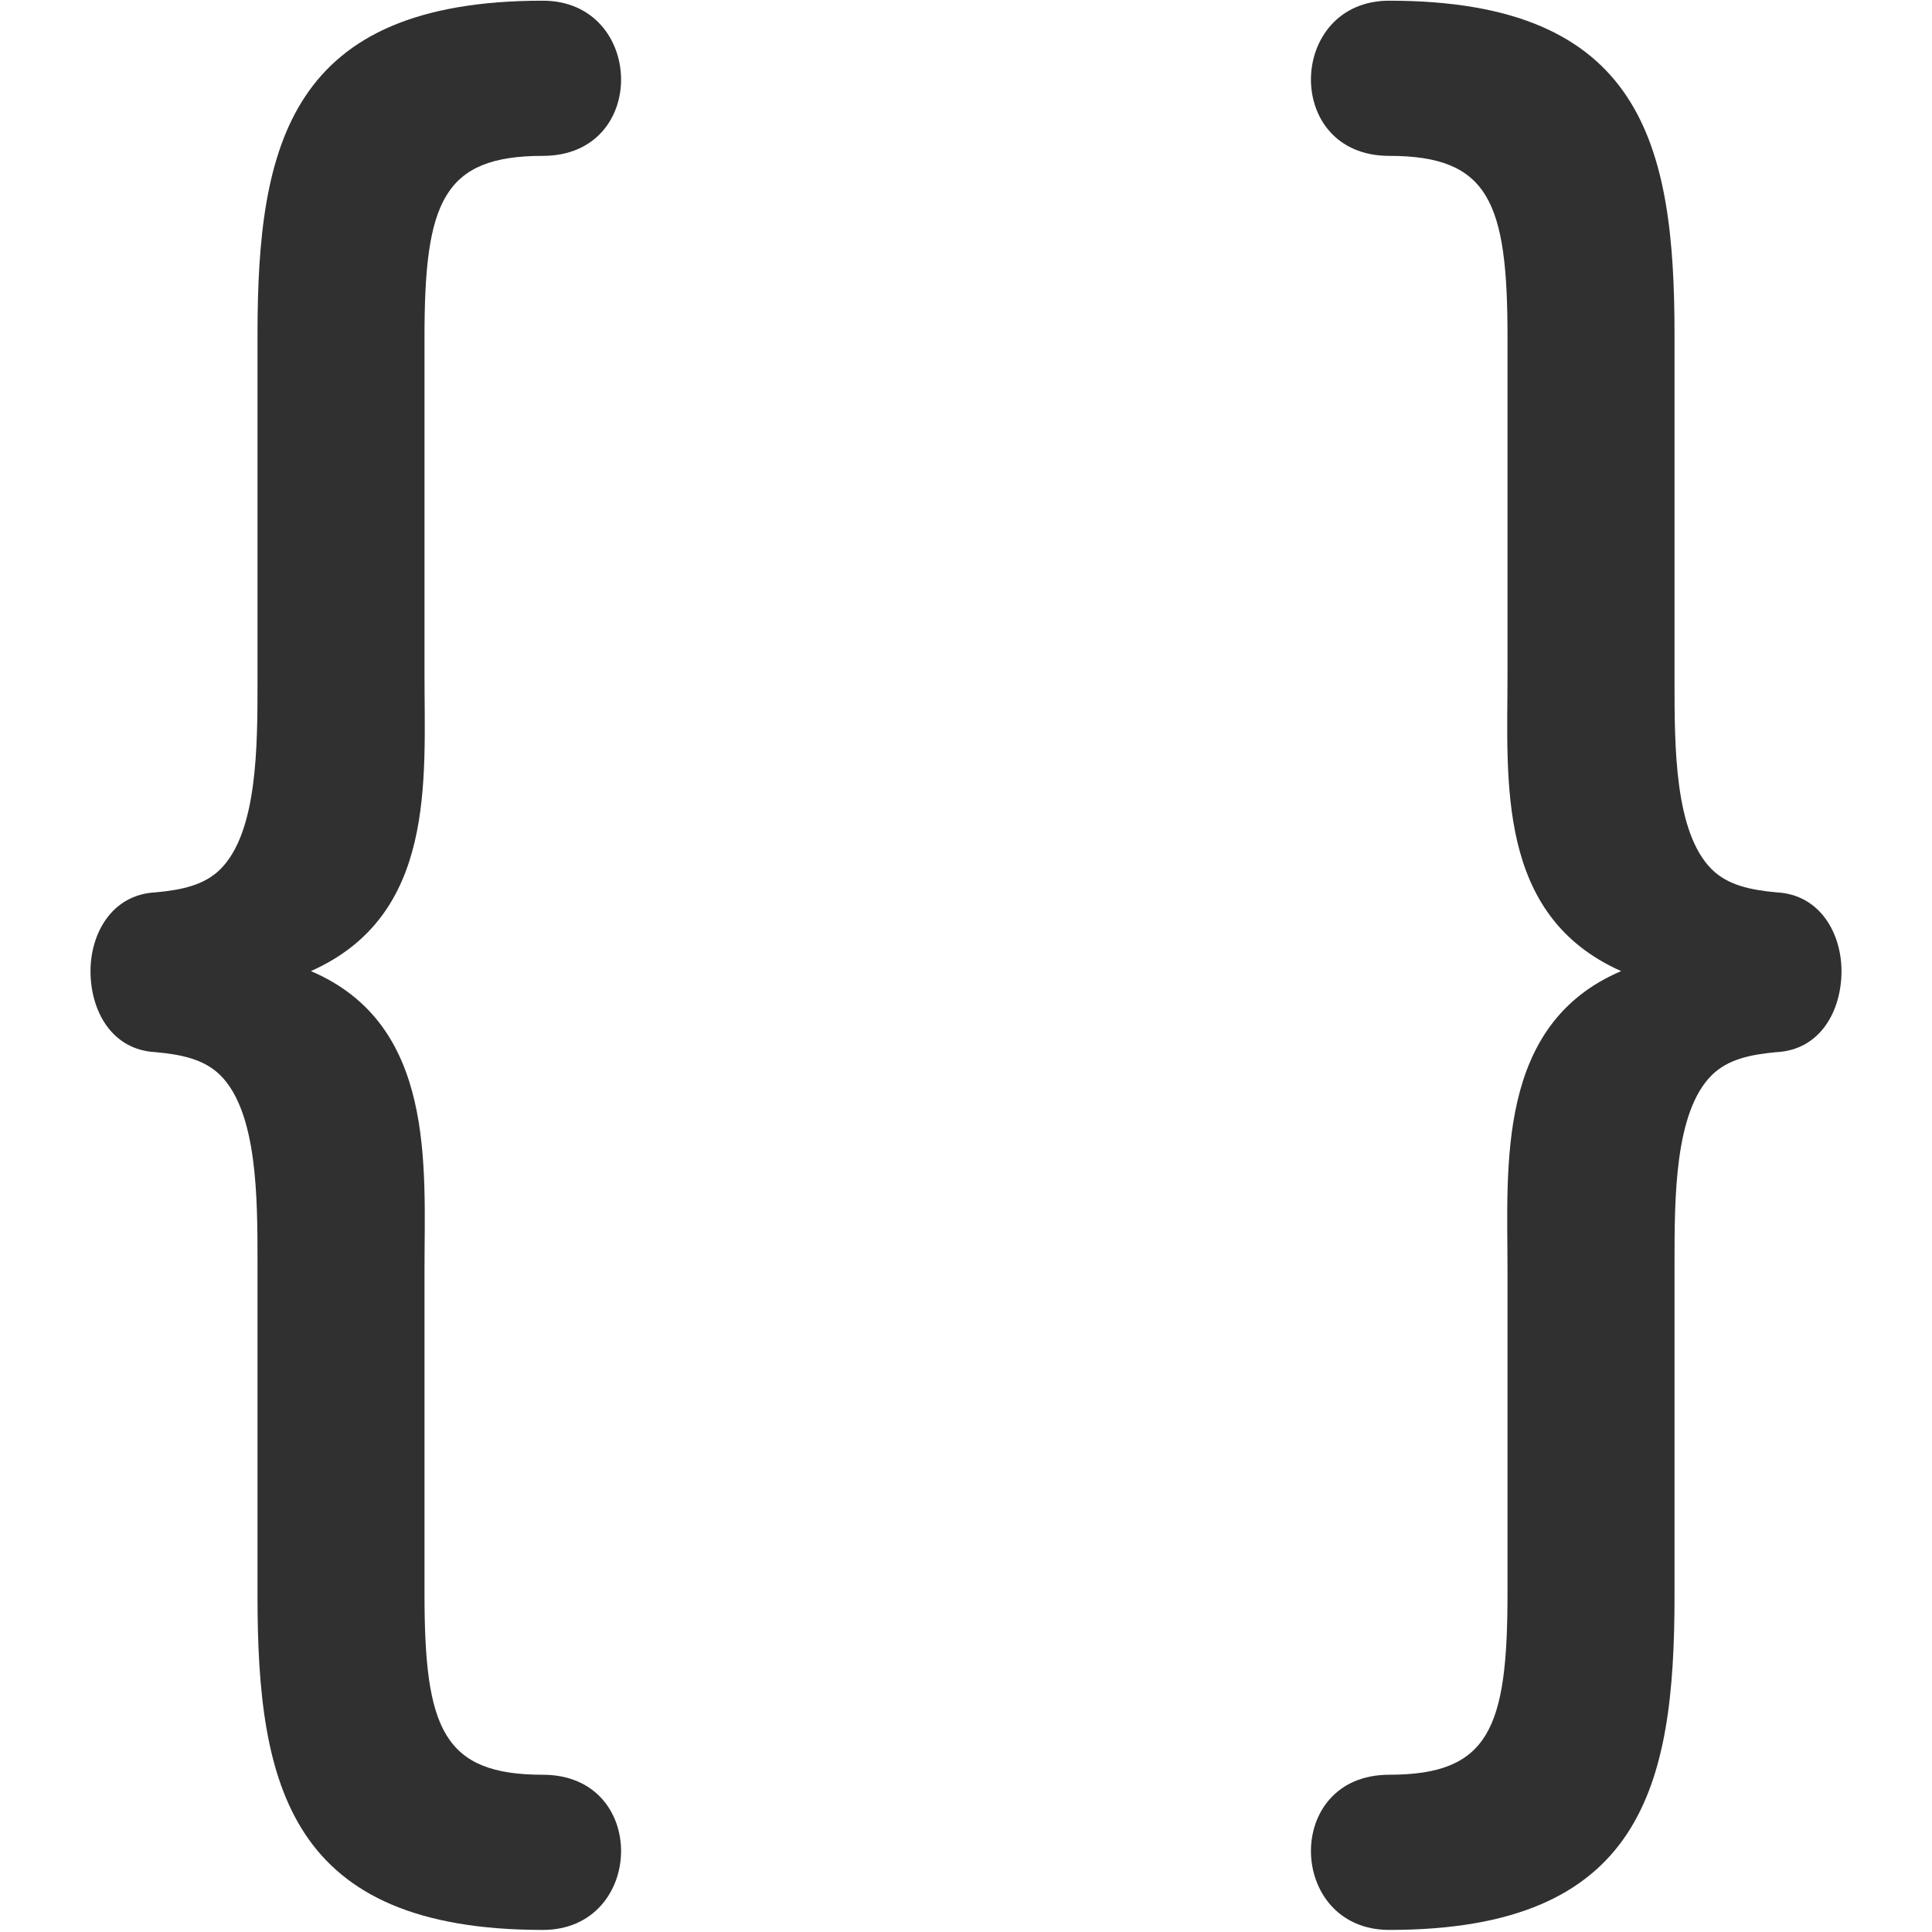 <?xml version="1.0" encoding="iso-8859-1"?>
<!-- Generator: Adobe Illustrator 19.0.1, SVG Export Plug-In . SVG Version: 6.00 Build 0)  -->
<svg version="1.1" xmlns="http://www.w3.org/2000/svg" xmlns:xlink="http://www.w3.org/1999/xlink" x="0px" y="0px"
	 viewBox="0 0 128 128" style="enable-background:new 0 0 128 128;" xml:space="preserve">
<g id="_x32_4">
	<path style="fill:#303030;" d="M10.299,59.121c1.69-0.154,3.227-0.461,4.303-1.535c2.459-2.455,2.459-8.133,2.459-12.43V22.141
		c0-12.582,2.149-22.095,18.9-22.095c6.762,0,7.069,10.281,0,10.281c-6.607,0-7.837,3.068-7.837,11.969v22.402
		c0,7.059,0.769,15.957-7.528,19.64c8.297,3.529,7.528,12.888,7.528,19.793v21.482c0,8.9,1.23,11.969,7.837,11.969
		c7.069,0,6.762,10.281,0,10.281c-16.751,0-18.9-9.514-18.9-22.095V83.672c0-4.297,0-9.975-2.459-12.43
		c-1.076-1.074-2.613-1.381-4.303-1.535c-2.92-0.152-4.303-2.762-4.303-5.369C5.996,61.883,7.379,59.274,10.299,59.121z
		 M117.703,69.707c-1.692,0.154-3.227,0.461-4.303,1.535c-2.459,2.455-2.459,8.133-2.459,12.43v22.095
		c0,12.582-2.152,22.095-18.9,22.095c-6.762,0-7.069-10.281,0-10.281c6.607,0,7.835-3.068,7.835-11.969V84.131
		c0-6.904-0.766-16.263,7.53-19.793c-8.297-3.684-7.53-12.582-7.53-19.64V22.296c0-8.9-1.228-11.969-7.835-11.969
		c-7.069,0-6.762-10.281,0-10.281c16.748,0,18.9,9.514,18.9,22.095v23.015c0,4.297,0,9.975,2.459,12.43
		c1.076,1.074,2.611,1.381,4.303,1.535c2.918,0.152,4.301,2.762,4.301,5.217C122.004,66.945,120.621,69.555,117.703,69.707z"/>
</g>
<g id="Layer_1">
</g>
</svg>
